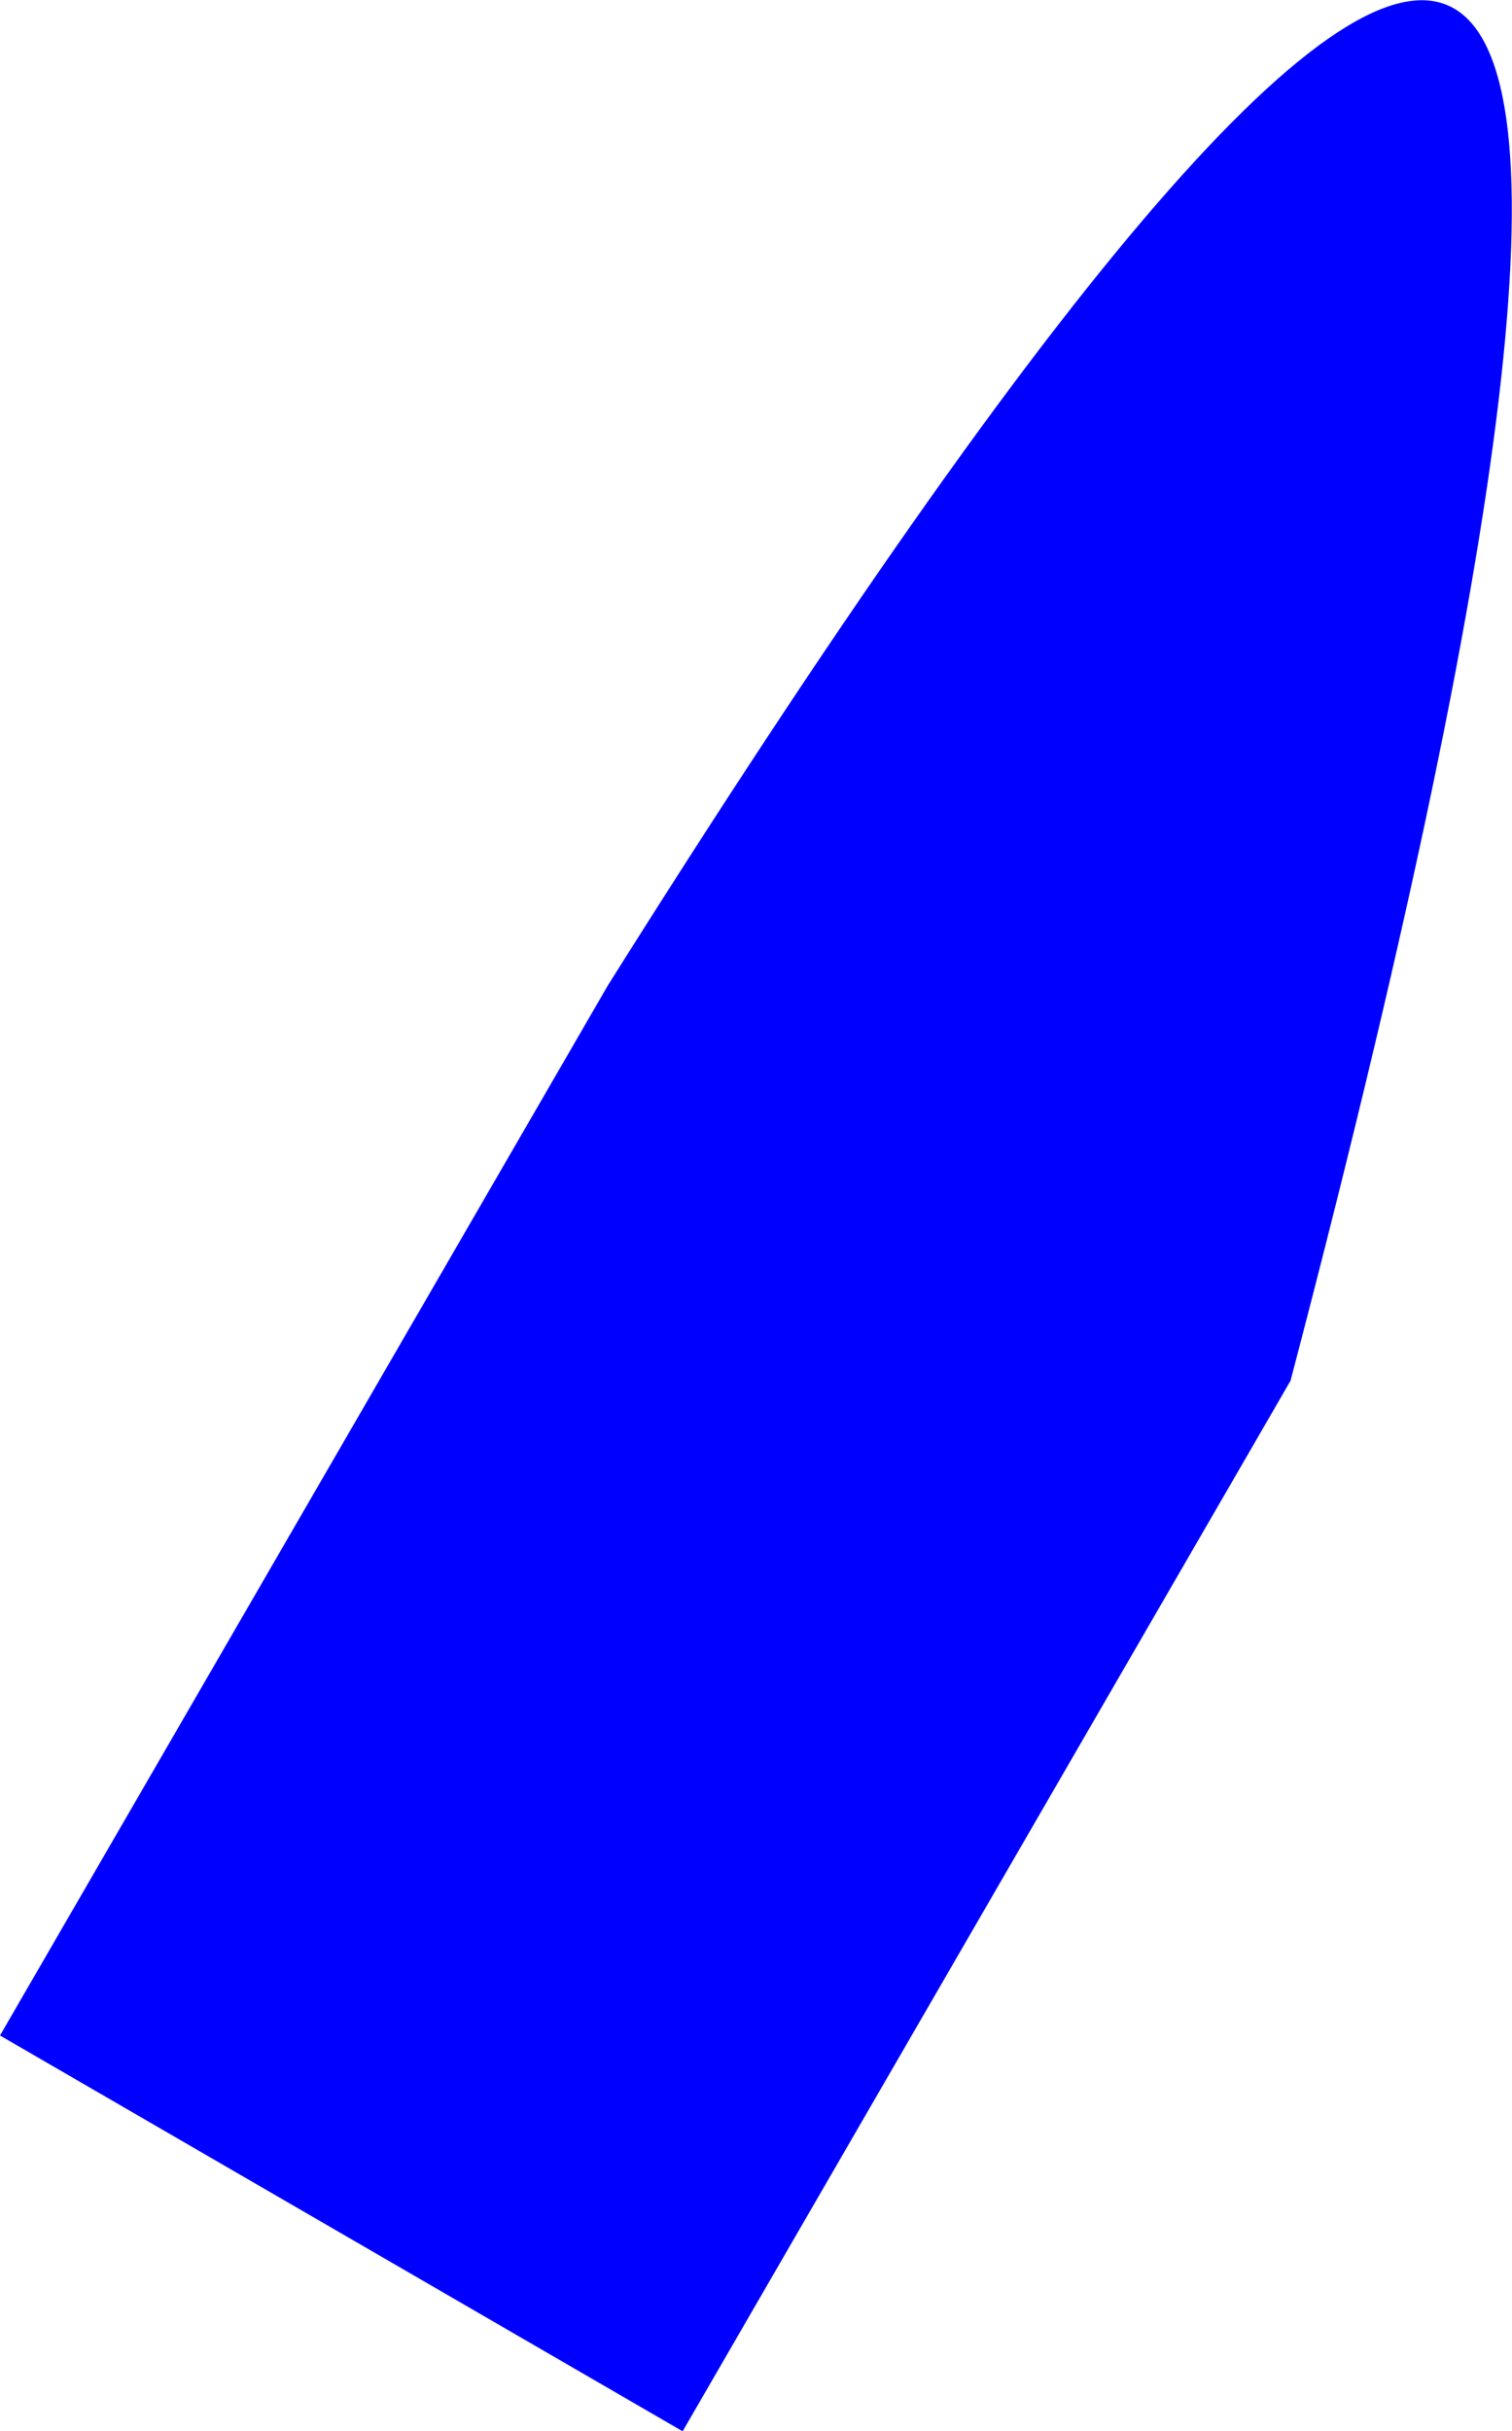 <?xml version="1.0" encoding="UTF-8" standalone="no"?>
<svg xmlns:xlink="http://www.w3.org/1999/xlink" height="266.6px" width="165.9px" xmlns="http://www.w3.org/2000/svg">
  <g transform="matrix(1.0, 0.0, 0.0, 1.0, -272.5, -100.95)">
    <path d="M347.4 367.55 L272.5 324.15 339.2 209.0 Q487.45 -26.9 414.1 252.35 L347.4 367.55" fill="#0000ff" fill-rule="evenodd" stroke="none"/>
  </g>
</svg>
